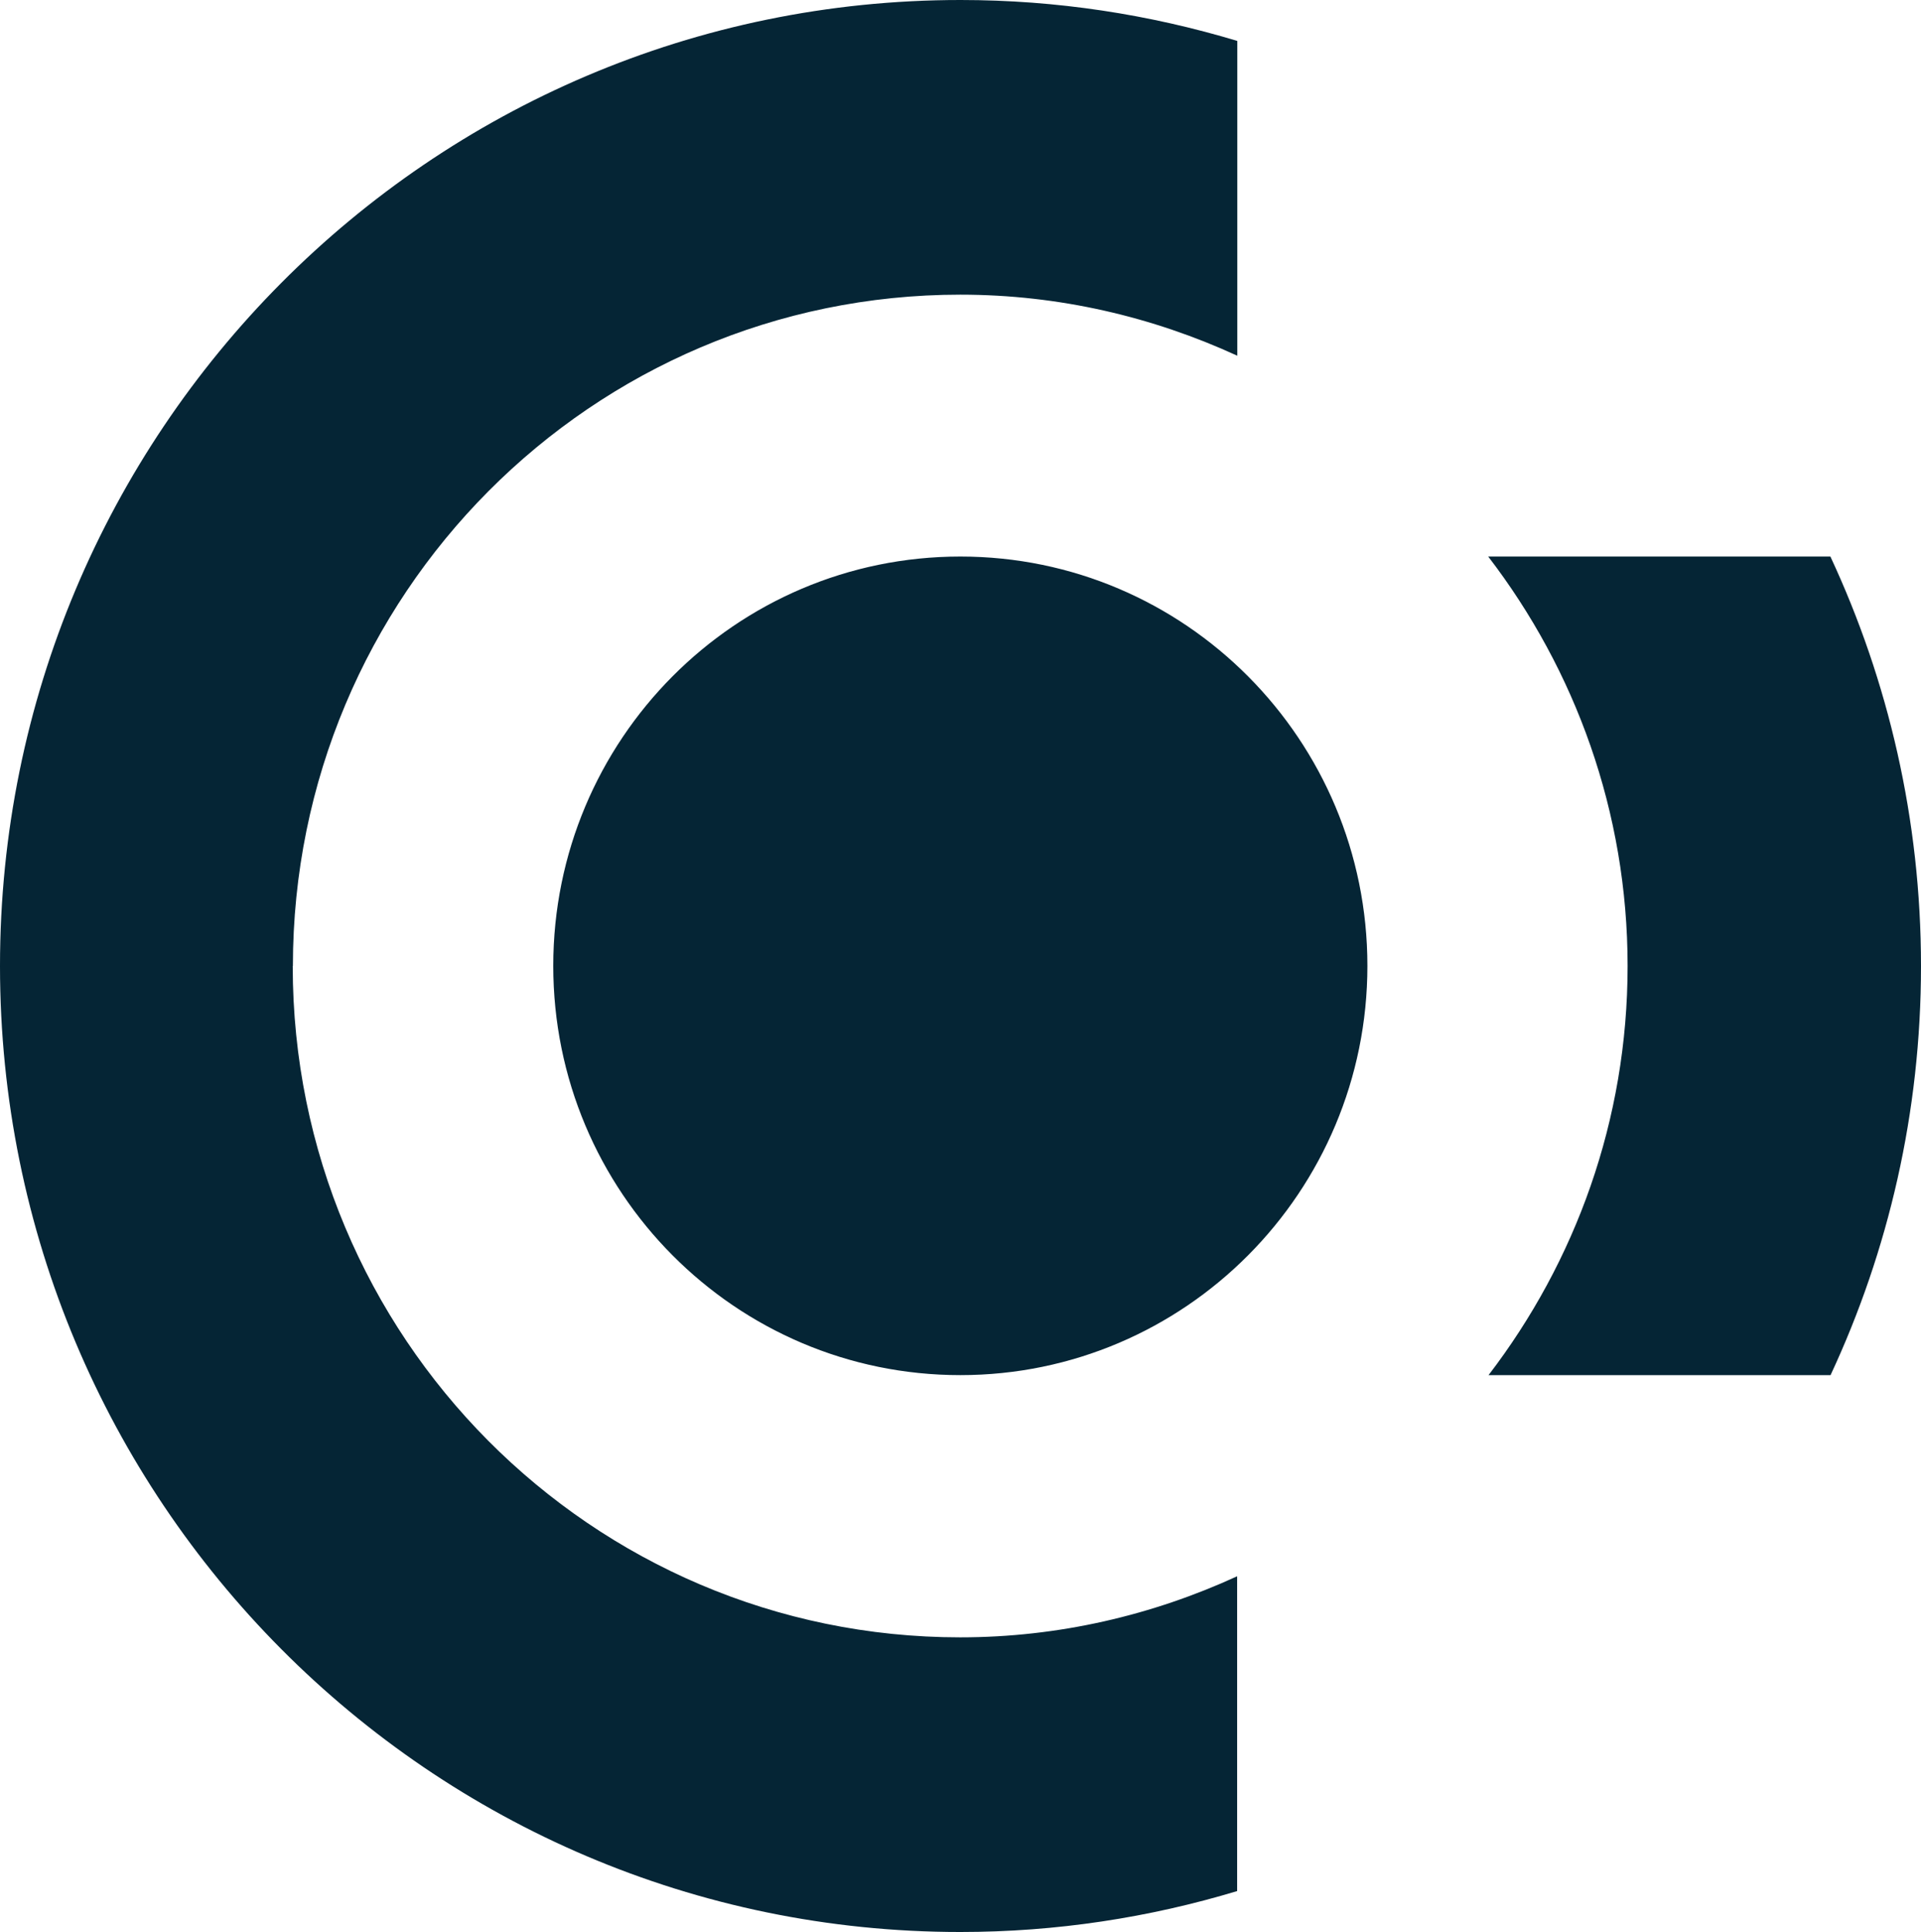 <svg width="357" height="359" viewBox="0 0 357 359" fill="none" xmlns="http://www.w3.org/2000/svg">
<path d="M340.192 255.523H276.632C292.761 234.469 302.475 208.159 302.475 179.5C302.475 150.841 292.73 124.469 276.57 103.415H340.162C350.925 126.509 357 152.294 357 179.5C357 206.706 350.955 232.429 340.192 255.523ZM178.469 255.523C136.681 255.523 102.819 221.484 102.819 179.469C102.819 137.454 136.681 103.415 178.469 103.415C220.257 103.415 254.119 137.485 254.119 179.469C254.119 221.453 220.257 255.523 178.469 255.523ZM54.401 179.5C54.401 248.382 109.913 304.247 178.438 304.247C196.819 304.247 214.212 300.104 229.91 292.901V351.395C213.626 356.31 196.356 359 178.469 359C79.906 359 0 278.649 0 179.5C0 80.351 79.906 0 178.5 0C196.387 0 213.626 2.69 229.941 7.605V66.099C214.243 58.895 196.85 54.753 178.469 54.753C109.974 54.753 54.432 110.588 54.432 179.5H54.401Z" fill="#052535"/>
</svg>

